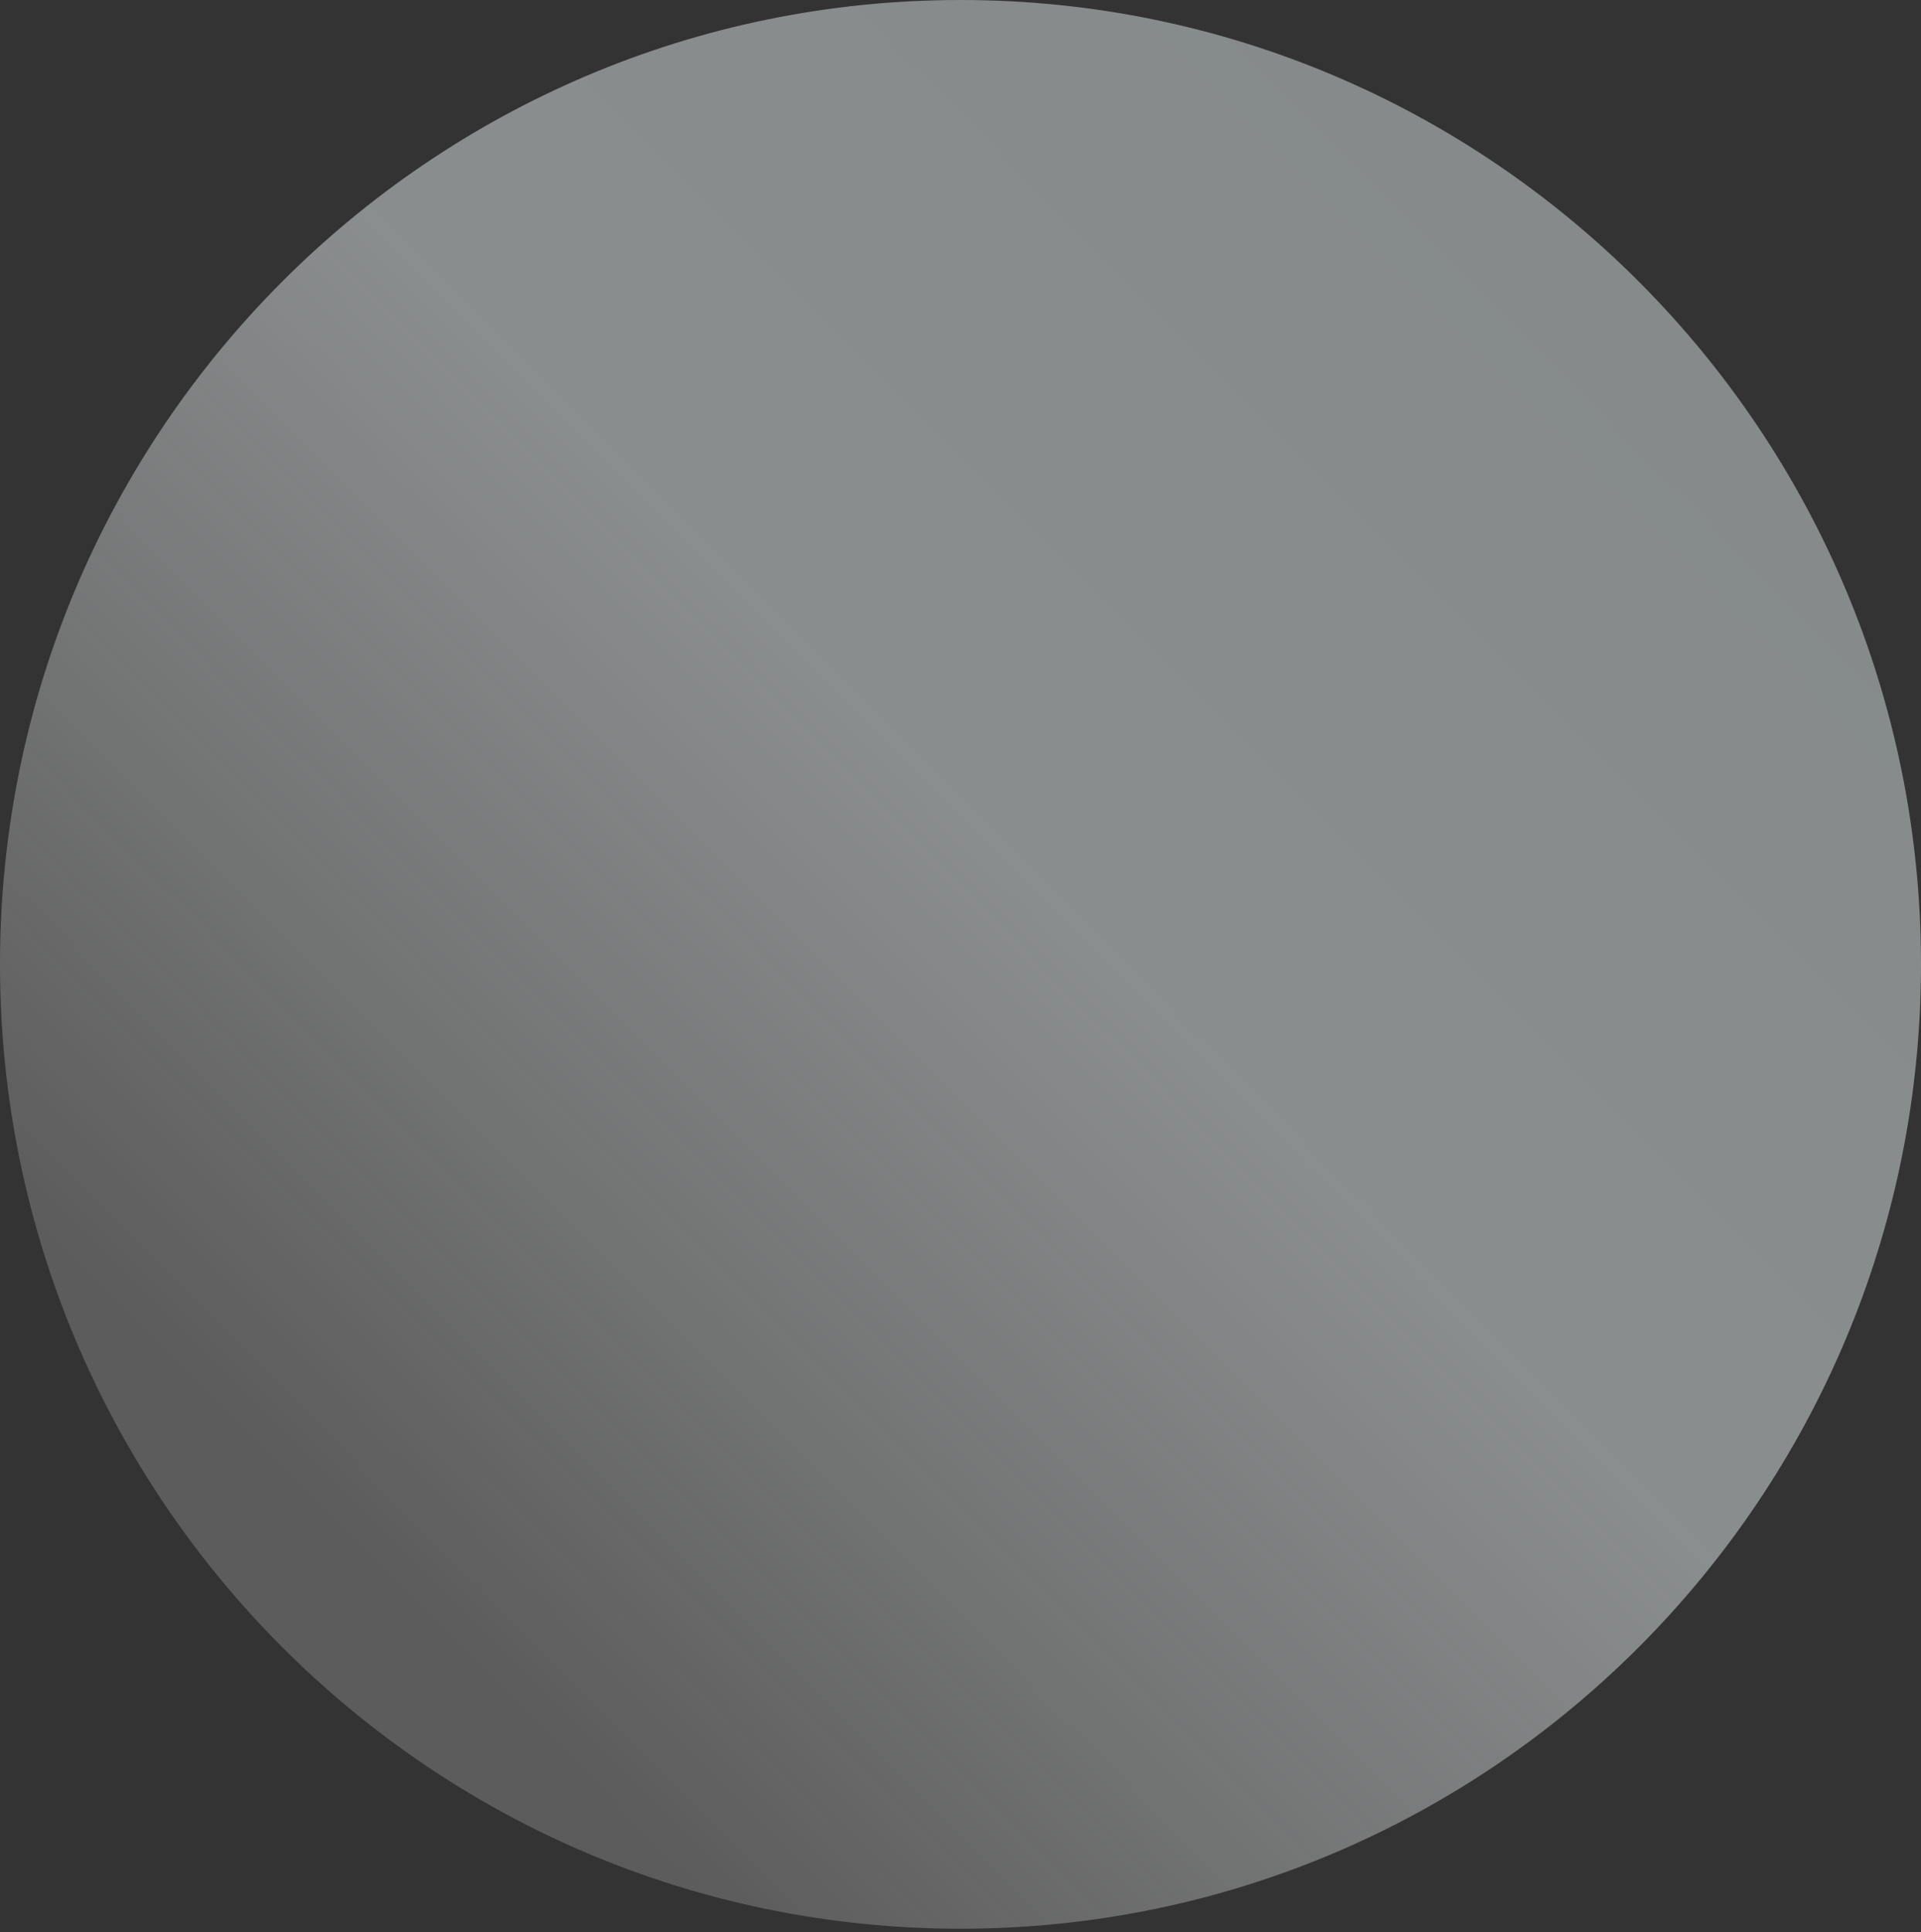 <svg width="176" height="177" viewBox="0 0 176 177" fill="none" xmlns="http://www.w3.org/2000/svg">
<rect x="0" y="0" width="176" height="177" fill="#333333" stroke="none"/>
<path d="M88 0C39.399 0 -0 39.553 -0 88.343C-0 137.133 39.399 176.686 88 176.686C136.601 176.686 176 137.133 176 88.343C176 39.553 136.601 0 88 0Z" fill="url(#paint0_linear_744_16419)" fill-opacity="0.5"/>
<defs>
<linearGradient id="paint0_linear_744_16419" x1="150.223" y1="25.877" x2="25.29" y2="150.326" gradientUnits="userSpaceOnUse">
<stop stop-color="#D9E2E4"/>
<stop offset="0.438" stop-color="#E3E9EB"/>
<stop offset="0.938" stop-color="white" stop-opacity="0.4"/>
</linearGradient>
</defs>
</svg>
